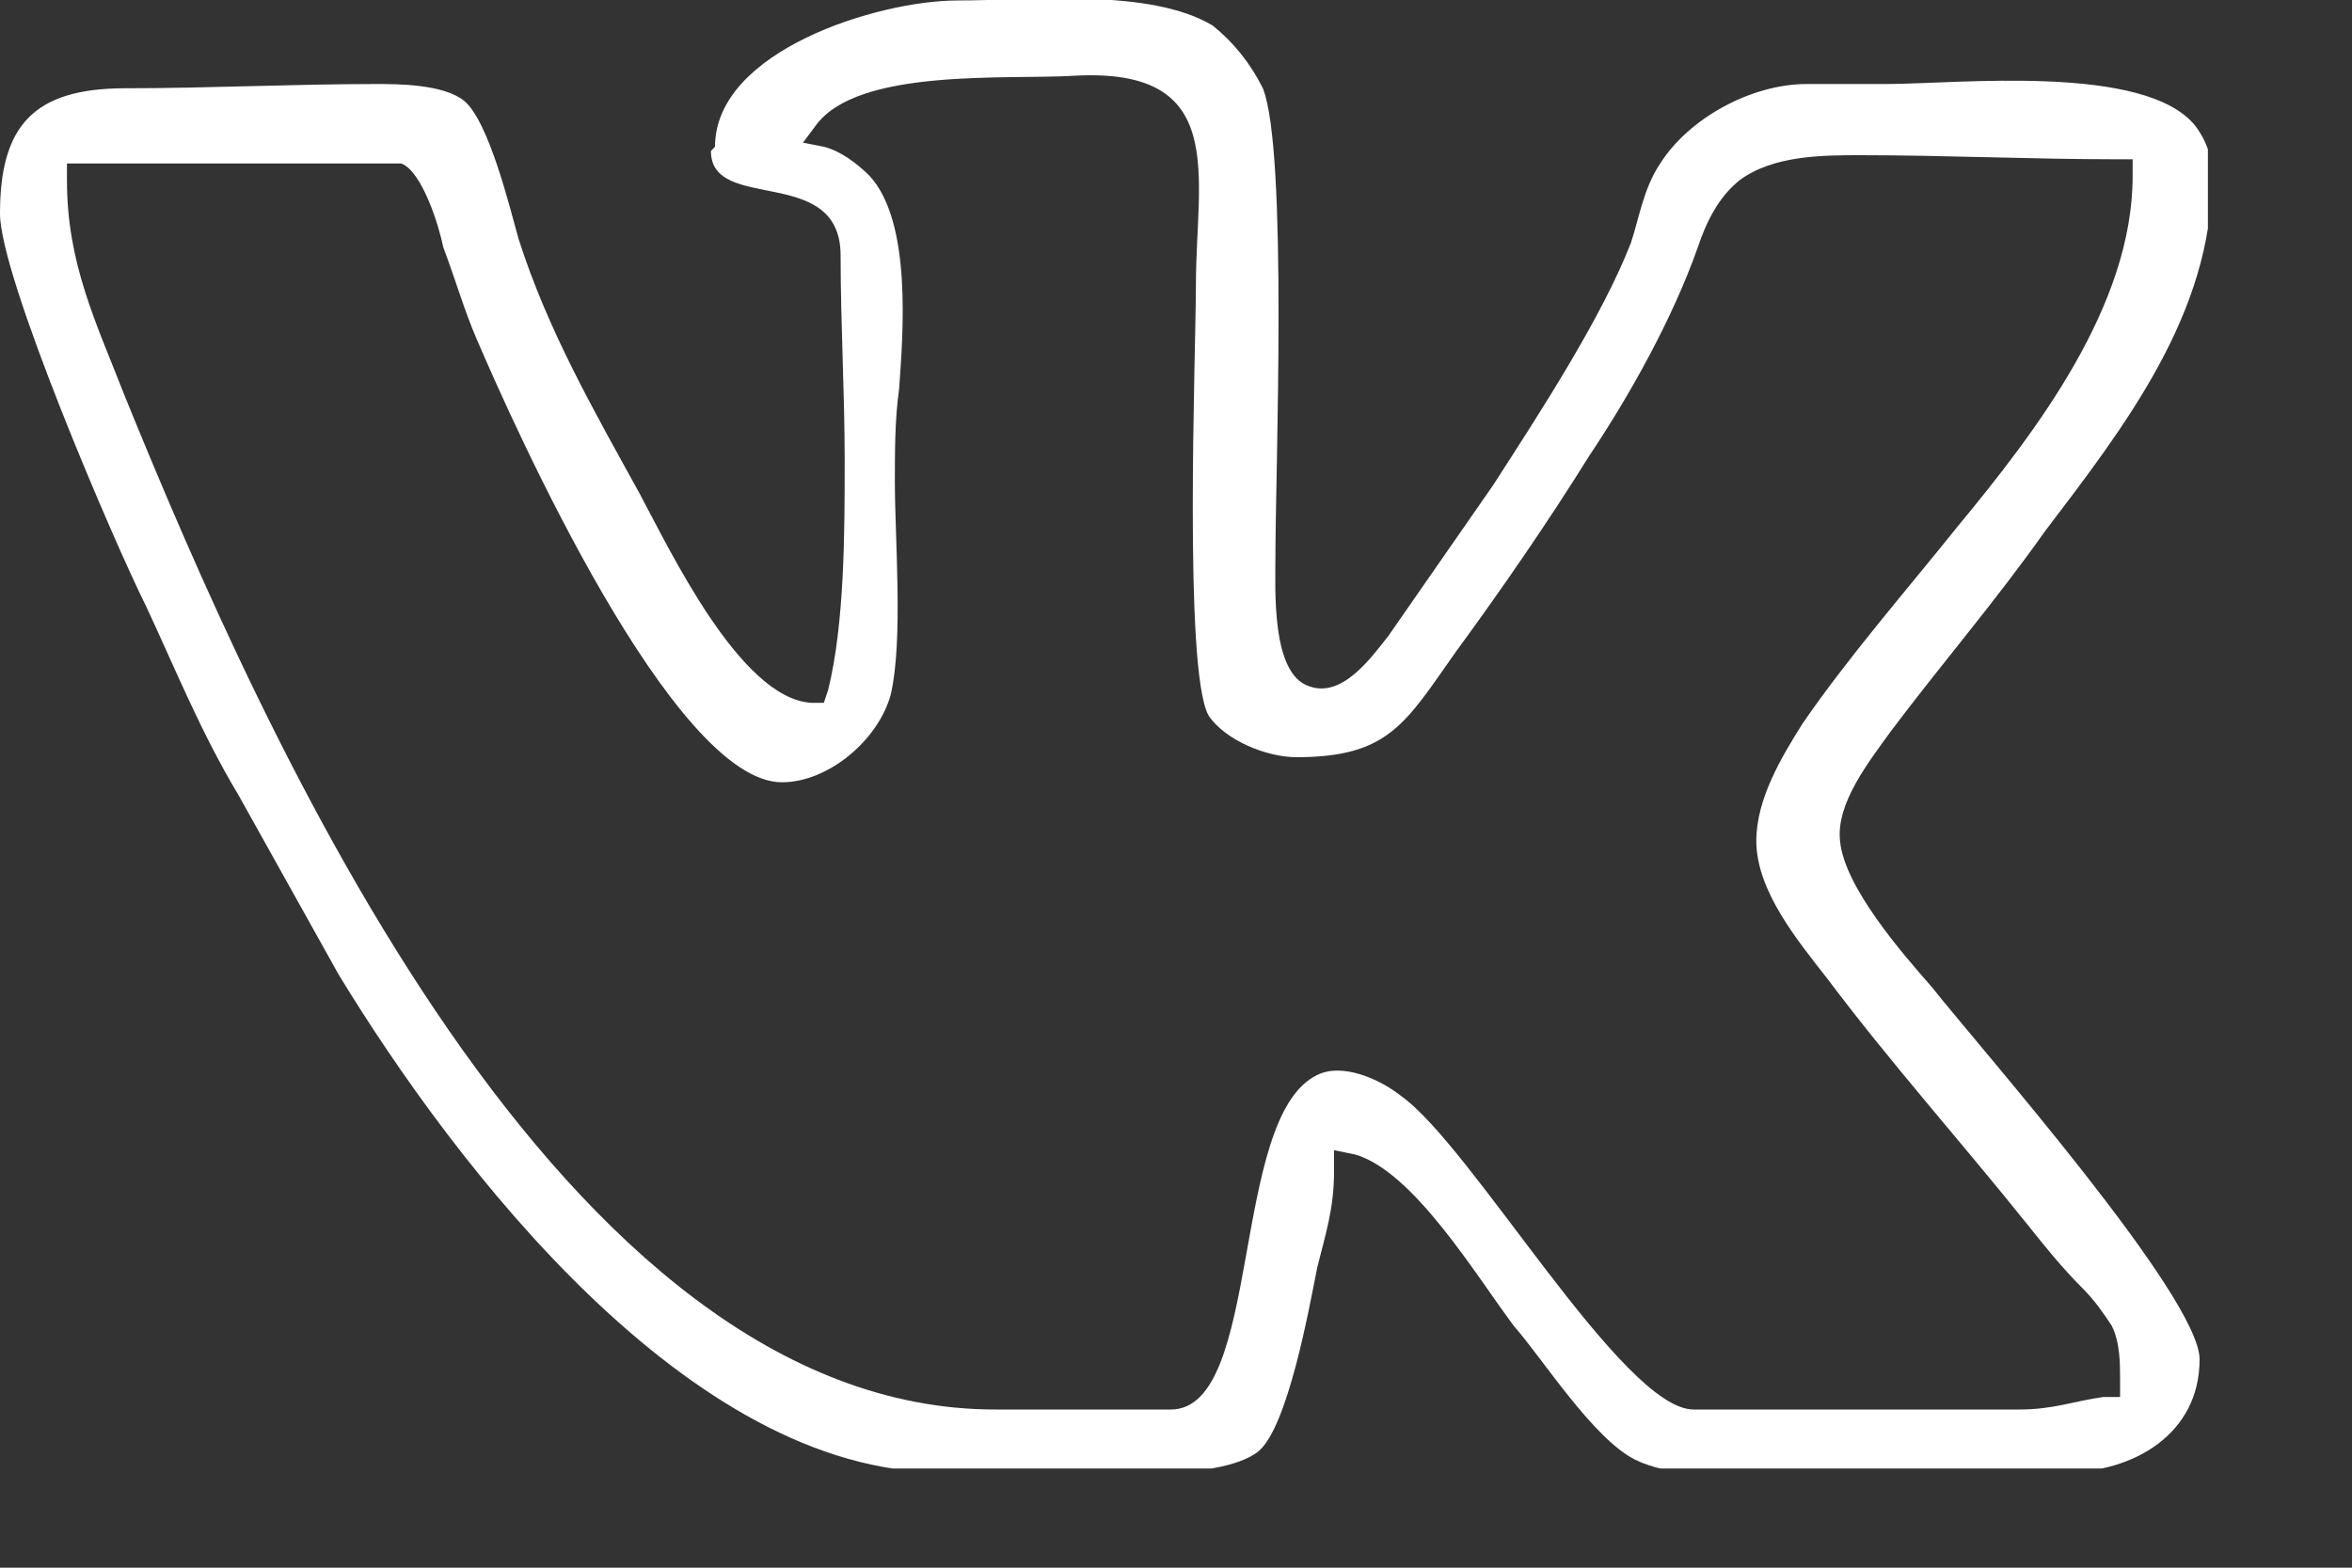 <?xml version="1.0" encoding="UTF-8"?> <svg xmlns="http://www.w3.org/2000/svg" width="15" height="10" viewBox="0 0 15 10" fill="none"><rect x="0" y="0" width="15" height="10" fill="#333333" stroke="none"/> <g clip-path="url(#clip0_264_139)"> <path fill-rule="evenodd" clip-rule="evenodd" d="M4.534 0.963C4.534 1.363 5.361 1.043 5.361 1.63C5.361 2.057 5.387 2.51 5.387 2.937C5.387 3.39 5.387 3.977 5.281 4.403L5.254 4.483H5.174C4.72 4.457 4.267 3.497 4.08 3.15C3.787 2.617 3.494 2.11 3.307 1.523C3.254 1.337 3.12 0.776 2.96 0.643C2.827 0.536 2.534 0.536 2.4 0.536C1.867 0.536 1.333 0.563 0.8 0.563C0.213 0.563 0 0.803 0 1.363C0 1.763 0.72 3.443 0.933 3.87C1.12 4.27 1.28 4.67 1.52 5.07L2.16 6.217C2.907 7.444 4.4 9.391 6.001 9.391C6.481 9.391 6.961 9.417 7.441 9.391C7.601 9.391 7.894 9.364 8.027 9.257C8.214 9.097 8.348 8.351 8.401 8.084C8.454 7.87 8.508 7.71 8.508 7.47V7.337L8.641 7.364C9.014 7.47 9.414 8.137 9.654 8.457C9.841 8.671 10.161 9.177 10.428 9.311C10.641 9.417 10.988 9.417 11.228 9.417C11.868 9.417 12.535 9.391 13.175 9.391C13.601 9.391 14.028 9.151 14.028 8.671C14.028 8.271 12.615 6.67 12.321 6.297C12.134 6.084 11.761 5.657 11.735 5.364C11.708 5.124 11.921 4.857 12.055 4.67C12.375 4.243 12.721 3.843 13.041 3.39C13.548 2.723 14.108 2.003 14.108 1.123C14.108 1.016 14.081 0.91 14.001 0.803C13.681 0.403 12.481 0.536 12.028 0.536C11.868 0.536 11.681 0.536 11.521 0.536C11.174 0.536 10.774 0.75 10.588 1.043C10.481 1.203 10.454 1.39 10.401 1.55C10.214 2.03 9.814 2.643 9.521 3.097L8.854 4.057C8.748 4.19 8.561 4.457 8.348 4.377C8.107 4.297 8.134 3.763 8.134 3.55C8.134 3.017 8.214 0.963 8.054 0.563C7.974 0.403 7.867 0.27 7.734 0.163C7.334 -0.077 6.587 0.003 6.107 0.003C5.601 0.003 4.56 0.323 4.56 0.936L4.534 0.963ZM13.601 1.123C13.601 1.95 12.988 2.75 12.481 3.363C12.161 3.763 11.788 4.19 11.495 4.617C11.361 4.83 11.201 5.097 11.201 5.364C11.201 5.684 11.468 6.004 11.655 6.244C12.055 6.777 12.508 7.284 12.935 7.817C13.041 7.95 13.148 8.084 13.281 8.217C13.361 8.297 13.415 8.377 13.468 8.457C13.521 8.564 13.521 8.697 13.521 8.804V8.911H13.415C13.228 8.937 13.095 8.991 12.881 8.991H10.801C10.348 8.991 9.388 7.31 8.934 6.99C8.801 6.884 8.561 6.777 8.401 6.857C7.841 7.124 8.054 8.991 7.467 8.991H6.347C3.574 8.991 1.68 4.697 0.8 2.537C0.613 2.057 0.427 1.683 0.427 1.15V1.043H2.4C2.454 1.043 2.507 1.043 2.56 1.043C2.694 1.096 2.8 1.443 2.827 1.577C2.907 1.79 2.96 1.977 3.04 2.163C3.28 2.723 4.294 4.99 4.987 4.99C5.281 4.99 5.601 4.723 5.681 4.43C5.761 4.083 5.707 3.443 5.707 3.07C5.707 2.883 5.707 2.67 5.734 2.483C5.761 2.11 5.814 1.417 5.547 1.123C5.467 1.043 5.361 0.963 5.254 0.936L5.121 0.91L5.201 0.803C5.467 0.43 6.427 0.51 6.854 0.483C7.841 0.43 7.627 1.123 7.627 1.817C7.627 2.243 7.547 4.27 7.707 4.563C7.814 4.724 8.081 4.83 8.267 4.83C8.854 4.83 8.961 4.617 9.281 4.163C9.574 3.763 9.868 3.337 10.134 2.91C10.401 2.51 10.668 2.03 10.828 1.577C10.881 1.417 10.961 1.256 11.094 1.15C11.308 0.99 11.628 0.99 11.868 0.99C12.401 0.99 12.961 1.016 13.495 1.016H13.601V1.123V1.123Z" fill="white"></path> </g> <defs> <clipPath id="clip0_264_139"> <rect width="14.081" height="9.367" fill="white"></rect> </clipPath> </defs> </svg> 